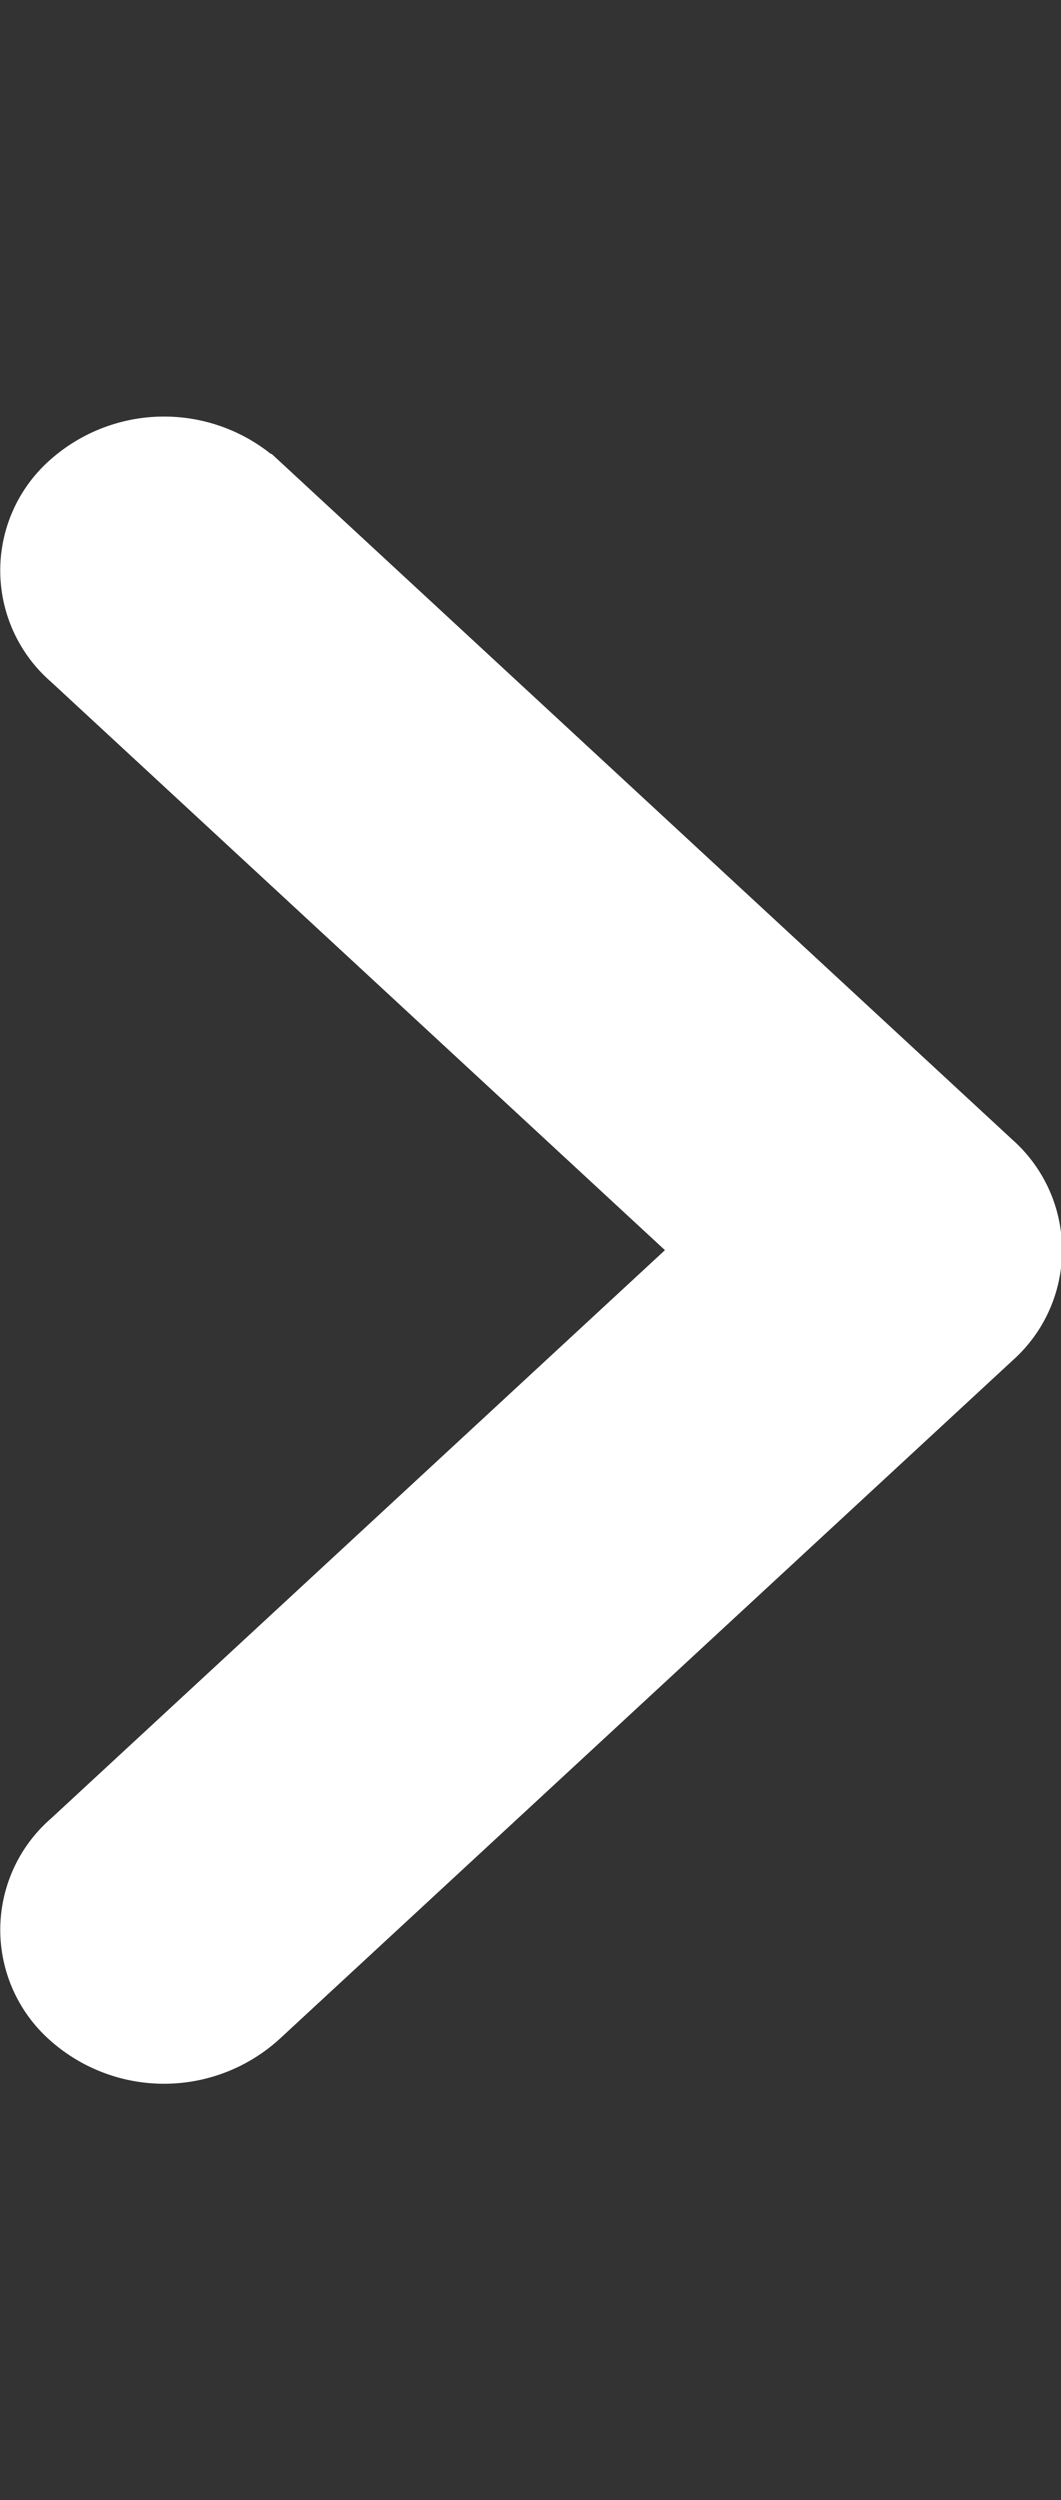 <?xml version="1.0" encoding="UTF-8" standalone="no"?>
<svg
   xmlns:dc="http://purl.org/dc/elements/1.1/"
   xmlns:cc="http://creativecommons.org/ns#"
   xmlns:rdf="http://www.w3.org/1999/02/22-rdf-syntax-ns#"
   xmlns:svg="http://www.w3.org/2000/svg"
   xmlns="http://www.w3.org/2000/svg"
   xmlns:xlink="http://www.w3.org/1999/xlink"
   xmlns:sodipodi="http://sodipodi.sourceforge.net/DTD/sodipodi-0.dtd"
   xmlns:inkscape="http://www.inkscape.org/namespaces/inkscape"
   width="6.37"
   height="15"
   viewBox="0 0 6.37 15"
   version="1.1"
   id="svg12"
   sodipodi:docname="chevron-white-right-fat.svg"
   inkscape:version="0.92.3 (2405546, 2018-03-11)">
  <rect x="0" y="0" width="6.37" height="15" fill="#333333" stroke="none"/>
  <sodipodi:namedview
     pagecolor="#ffffff"
     bordercolor="#666666"
     borderopacity="1"
     objecttolerance="10"
     gridtolerance="10"
     guidetolerance="10"
     inkscape:pageopacity="0"
     inkscape:pageshadow="2"
     inkscape:window-width="1680"
     inkscape:window-height="987"
     id="namedview14"
     showgrid="false"
     fit-margin-top="0"
     fit-margin-left="0"
     fit-margin-right="0"
     fit-margin-bottom="0"
     inkscape:zoom="13.385531"
     inkscape:cx="3.6890199"
     inkscape:cy="9.4254605"
     inkscape:window-x="1272"
     inkscape:window-y="-8"
     inkscape:window-maximized="1"
     inkscape:current-layer="svg12" />
  <defs
     id="defs3">
    <path
       id="a"
       d="M 0,15 V 0 h 10 v 15 z"
       inkscape:connector-curvature="0" />
  </defs>
  <g
     transform="matrix(0,0.768,-0.768,0,9.095,3.426)"
     id="g10"
     style="fill:none;fill-rule:evenodd">
    <mask
       id="b"
       fill="#fff">
      <use
         xlink:href="#a"
         id="use5"
         x="0"
         y="0"
         width="100%"
         height="100%" />
    </mask>
    <path
       d="m 2.78,1.243 5.992,5.544 a 0.956,0.956 0 0 1 0,1.426 l -5.993,5.544 a 1.152,1.152 0 0 1 -1.562,0 0.955,0.955 0 0 1 0.022,-1.425 L 6.462,7.5 1.239,2.668 a 0.955,0.955 0 0 1 0,-1.445 1.152,1.152 0 0 1 1.54,0.02 z"
       mask="url(#b)"
       id="path8"
       inkscape:connector-curvature="0"
       style="fill:#ffffff;stroke:#ffffff;stroke-width:0.5"
       transform="matrix(0,-0.956,0.956,0,-1.864,12.47)" />
  </g>
</svg>
